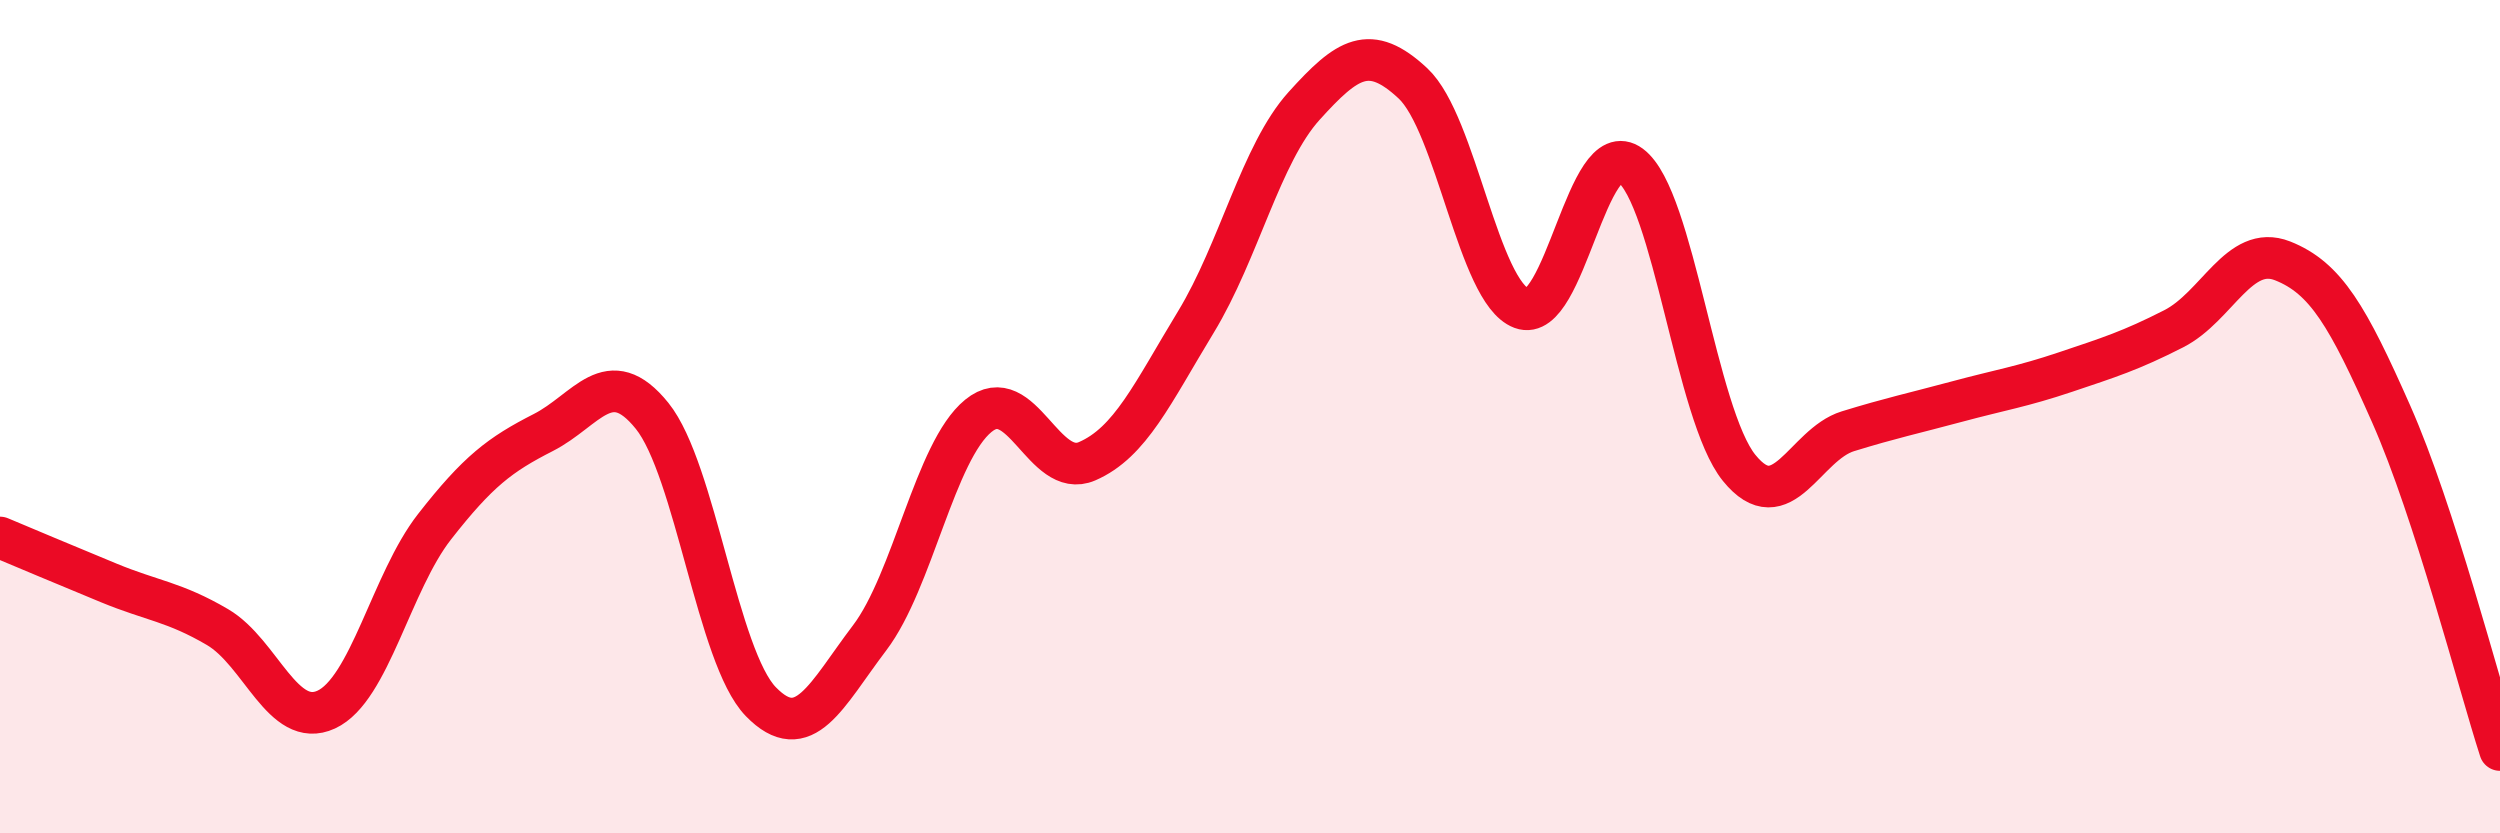
    <svg width="60" height="20" viewBox="0 0 60 20" xmlns="http://www.w3.org/2000/svg">
      <path
        d="M 0,12.9 C 0.52,13.12 1.57,13.56 2.61,13.99 C 3.65,14.42 4.18,14.44 5.22,15.05 C 6.26,15.66 6.79,17.51 7.83,17.03 C 8.87,16.55 9.39,13.97 10.43,12.64 C 11.47,11.31 12,10.91 13.04,10.38 C 14.08,9.85 14.61,8.69 15.65,9.98 C 16.69,11.27 17.22,15.77 18.26,16.84 C 19.3,17.91 19.83,16.68 20.87,15.31 C 21.91,13.94 22.44,10.83 23.48,9.98 C 24.52,9.13 25.05,11.52 26.09,11.07 C 27.13,10.62 27.66,9.44 28.7,7.73 C 29.74,6.02 30.26,3.69 31.3,2.54 C 32.34,1.39 32.87,1.03 33.91,2 C 34.95,2.97 35.48,7.01 36.52,7.4 C 37.56,7.79 38.09,3.2 39.13,3.97 C 40.17,4.74 40.7,9.95 41.74,11.23 C 42.78,12.51 43.31,10.67 44.35,10.35 C 45.39,10.03 45.92,9.92 46.96,9.64 C 48,9.36 48.53,9.28 49.57,8.93 C 50.61,8.58 51.13,8.42 52.17,7.89 C 53.21,7.36 53.74,5.85 54.78,6.26 C 55.82,6.67 56.35,7.59 57.39,9.94 C 58.43,12.29 59.48,16.39 60,18L60 20L0 20Z"
        fill="#EB0A25"
        opacity="0.1"
        stroke-linecap="round"
        stroke-linejoin="round"
      />
      <path
        d="M 0,12.9 C 0.52,13.12 1.57,13.56 2.61,13.99 C 3.65,14.42 4.18,14.44 5.22,15.05 C 6.26,15.66 6.79,17.51 7.83,17.03 C 8.87,16.55 9.39,13.97 10.43,12.64 C 11.47,11.31 12,10.91 13.04,10.38 C 14.08,9.85 14.61,8.69 15.65,9.98 C 16.69,11.27 17.22,15.77 18.26,16.84 C 19.3,17.91 19.83,16.68 20.87,15.31 C 21.91,13.94 22.44,10.83 23.48,9.98 C 24.52,9.13 25.05,11.52 26.09,11.07 C 27.13,10.62 27.66,9.44 28.7,7.73 C 29.74,6.02 30.26,3.69 31.3,2.54 C 32.34,1.39 32.87,1.03 33.91,2 C 34.95,2.97 35.48,7.01 36.52,7.4 C 37.56,7.79 38.09,3.2 39.13,3.97 C 40.17,4.74 40.7,9.95 41.74,11.23 C 42.78,12.51 43.31,10.67 44.35,10.35 C 45.39,10.03 45.92,9.92 46.96,9.64 C 48,9.36 48.53,9.28 49.57,8.93 C 50.61,8.58 51.13,8.42 52.17,7.89 C 53.21,7.36 53.74,5.85 54.78,6.26 C 55.82,6.67 56.35,7.59 57.39,9.94 C 58.43,12.29 59.48,16.39 60,18"
        stroke="#EB0A25"
        stroke-width="1"
        fill="none"
        stroke-linecap="round"
        stroke-linejoin="round"
      />
    </svg>
  